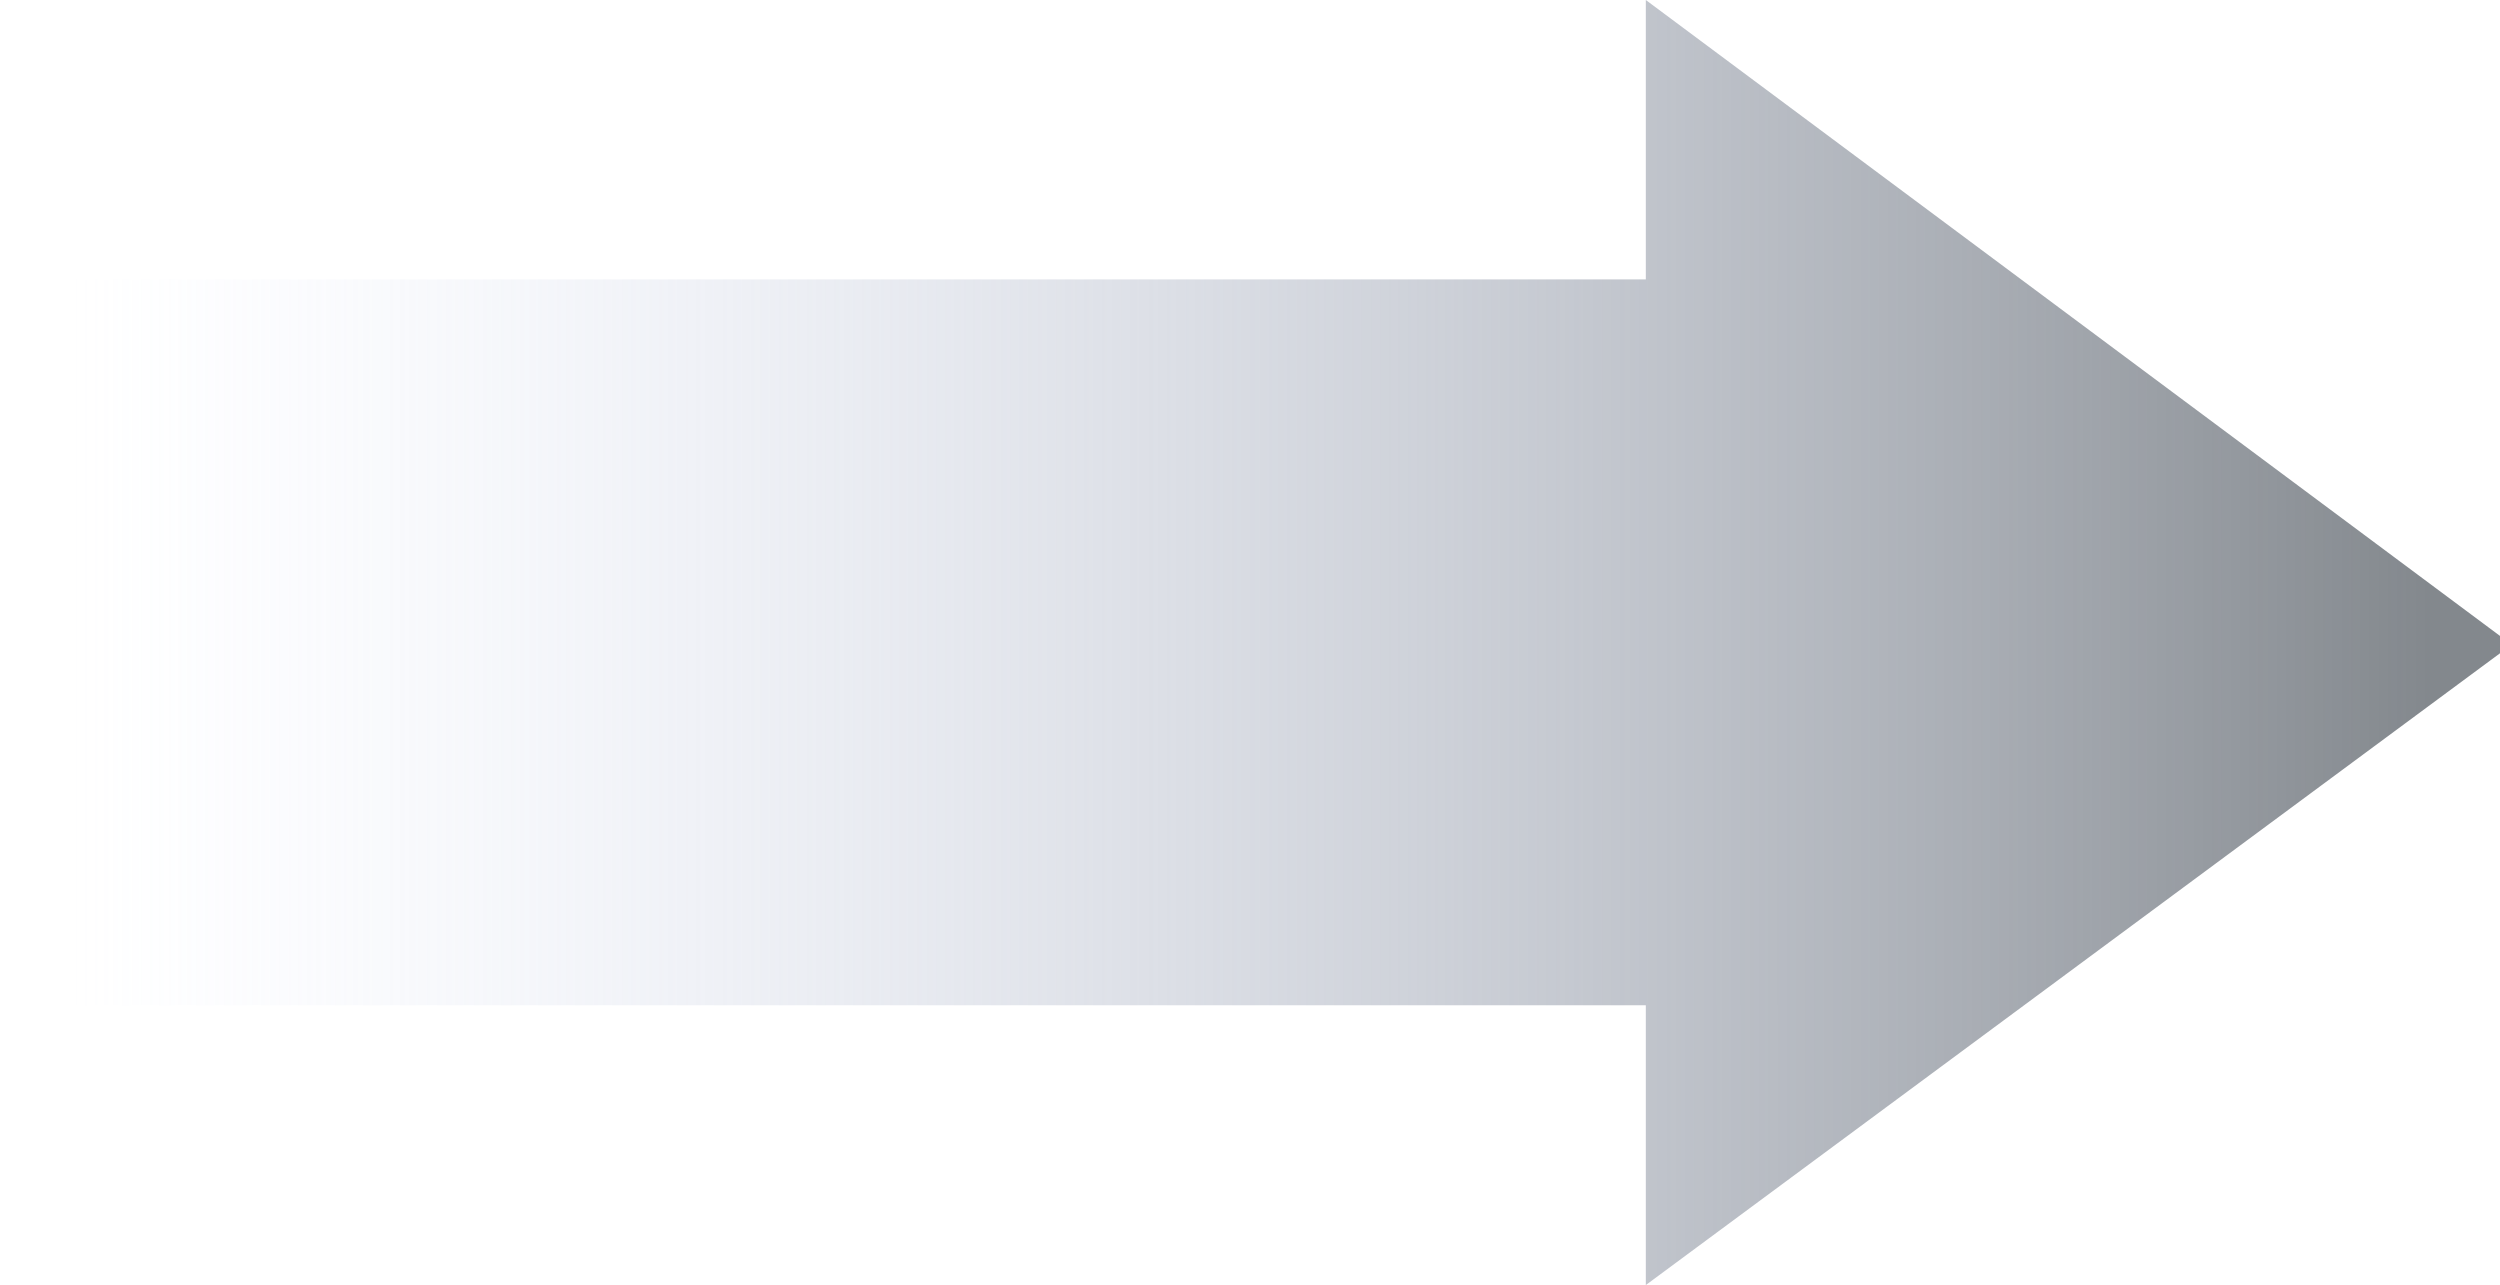 <svg width="107" height="55" viewBox="0 0 107 55" fill="none" xmlns="http://www.w3.org/2000/svg">
    <path d="M70.441 -1.61989e-06L70.441 11.958L0.5 11.958L0.5 43.024L70.441 43.024L70.441 55L107.5 27.59L70.441 -1.61989e-06Z" fill="url(#paint0_linear_126_225)"/>
    <defs>
        <linearGradient id="paint0_linear_126_225" x1="103.979" y1="27.503" x2="3.056" y2="27.503" gradientUnits="userSpaceOnUse">
            <stop stop-color="#83888D"/>
            <stop offset="1" stop-color="#DDE5FD" stop-opacity="0"/>
        </linearGradient>
    </defs>
</svg>
